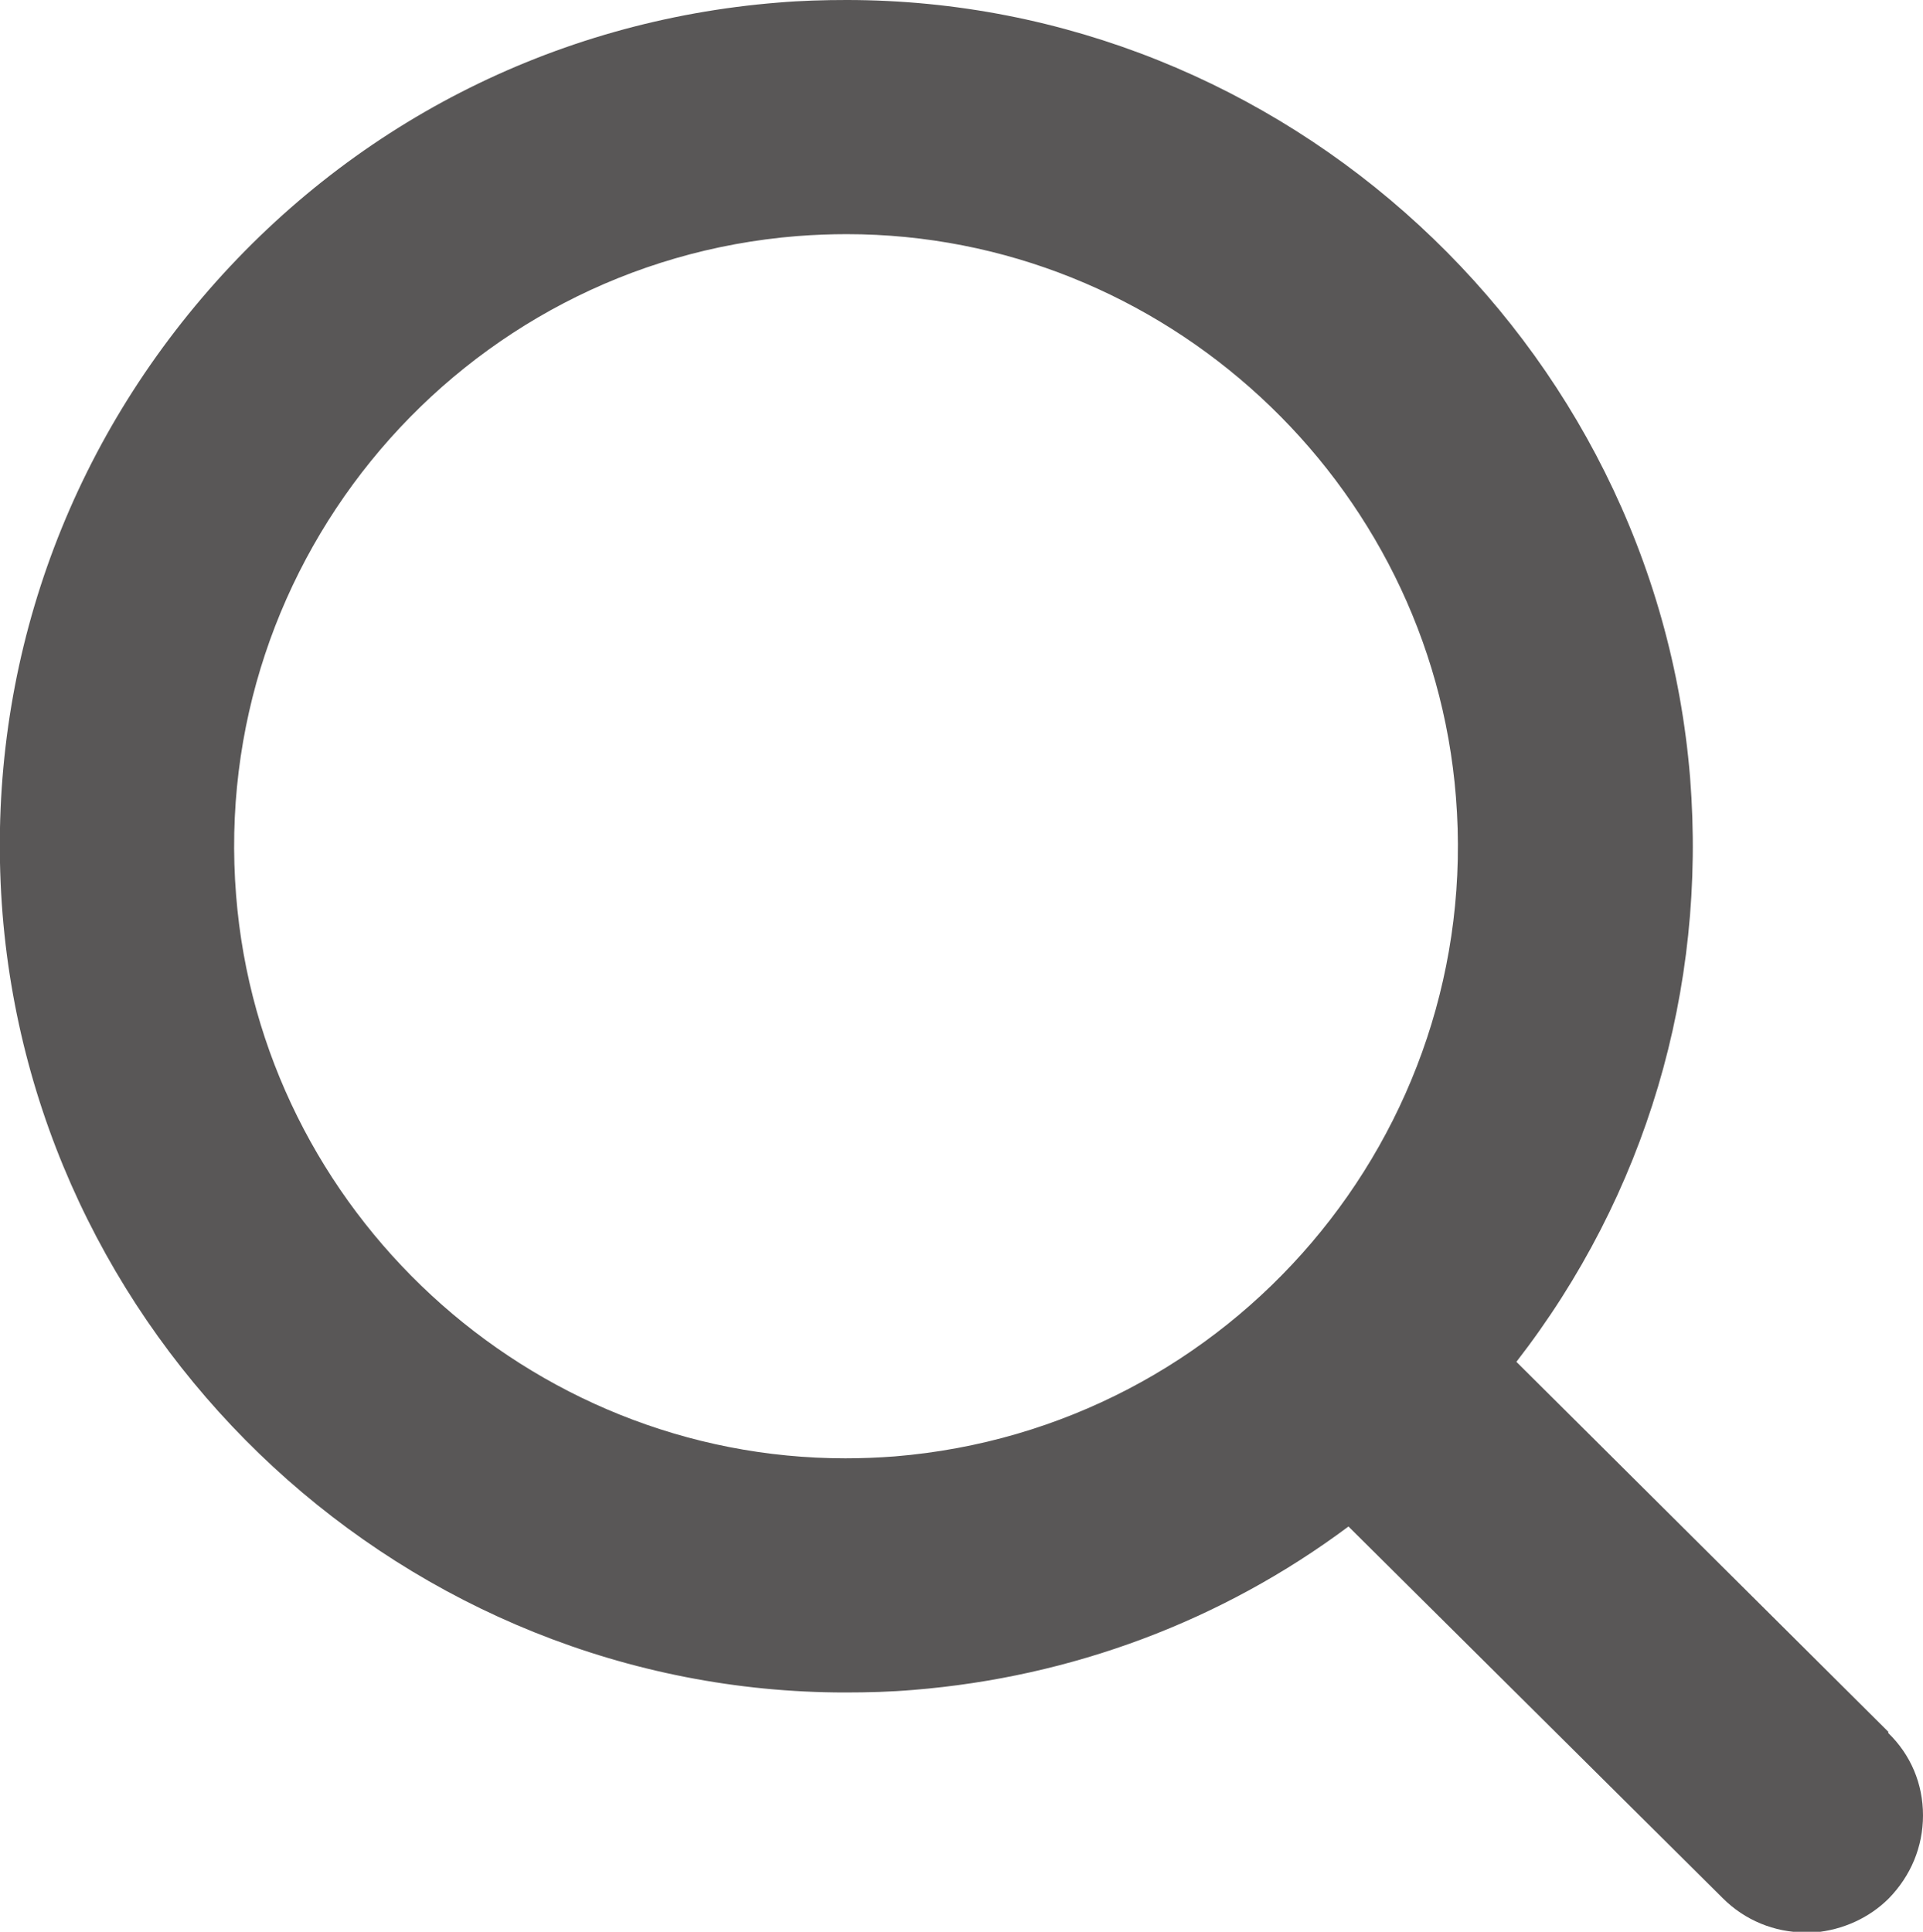 <?xml version="1.0" encoding="UTF-8"?><svg id="_レイヤー_2" xmlns="http://www.w3.org/2000/svg" viewBox="0 0 29.89 30.03"><defs><style>.cls-1{fill:#595757;}</style></defs><g id="_トンボ"><path class="cls-1" d="M29.35,26.92l-5.78-5.75c2.01-2.59,2.96-5.79,2.7-9.08C25.72,5.31,19.96,0,13.16,0c-.35,0-.71.01-1.06.04-3.5.28-6.68,1.91-8.96,4.59S-.24,10.71.04,14.21c.55,6.78,6.3,12.1,13.1,12.1.35,0,.71-.01,1.06-.04,2.46-.2,4.79-1.07,6.76-2.54l5.82,5.78c.34.34.8.53,1.28.53.05,0,.1,0,.15,0,.43-.04.84-.22,1.15-.53.34-.35.53-.8.53-1.29,0-.49-.19-.94-.54-1.28ZM13.14,22.67c-4.92,0-9.08-3.84-9.47-8.75-.42-5.23,3.49-9.83,8.72-10.25.26-.02.52-.03.77-.03,4.92,0,9.08,3.84,9.47,8.75.42,5.23-3.49,9.82-8.72,10.25-.26.02-.52.03-.77.03Z"/></g></svg>